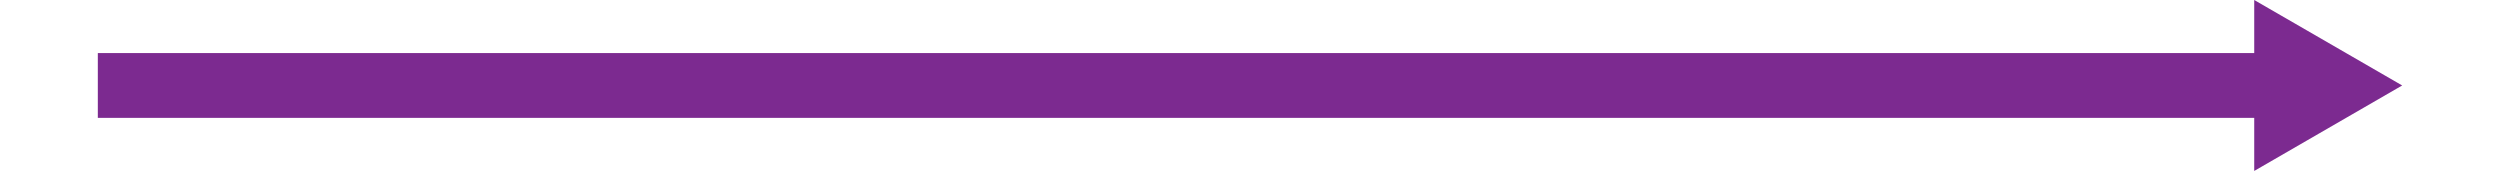 <?xml version="1.0" encoding="UTF-8"?><svg xmlns="http://www.w3.org/2000/svg" id="_1_COVER" data-name="1 COVER" viewBox="0 0 117.28 8.7" aria-hidden="true" width="117px" height="8px">
  <defs><linearGradient class="cerosgradient" data-cerosgradient="true" id="CerosGradient_id7af7f330e" gradientUnits="userSpaceOnUse" x1="50%" y1="100%" x2="50%" y2="0%"><stop offset="0%" stop-color="#d1d1d1"/><stop offset="100%" stop-color="#d1d1d1"/></linearGradient><linearGradient/>
    <style>
      .cls-1-6888a6cd5e6c3{
        fill: #7c2a90;
      }
    </style>
  </defs>
  <polygon class="cls-1-6888a6cd5e6c3" points="117.28 4.35 109.75 0 109.75 2.7 0 2.7 0 6 109.75 6 109.75 8.7 117.28 4.35"/>
</svg>